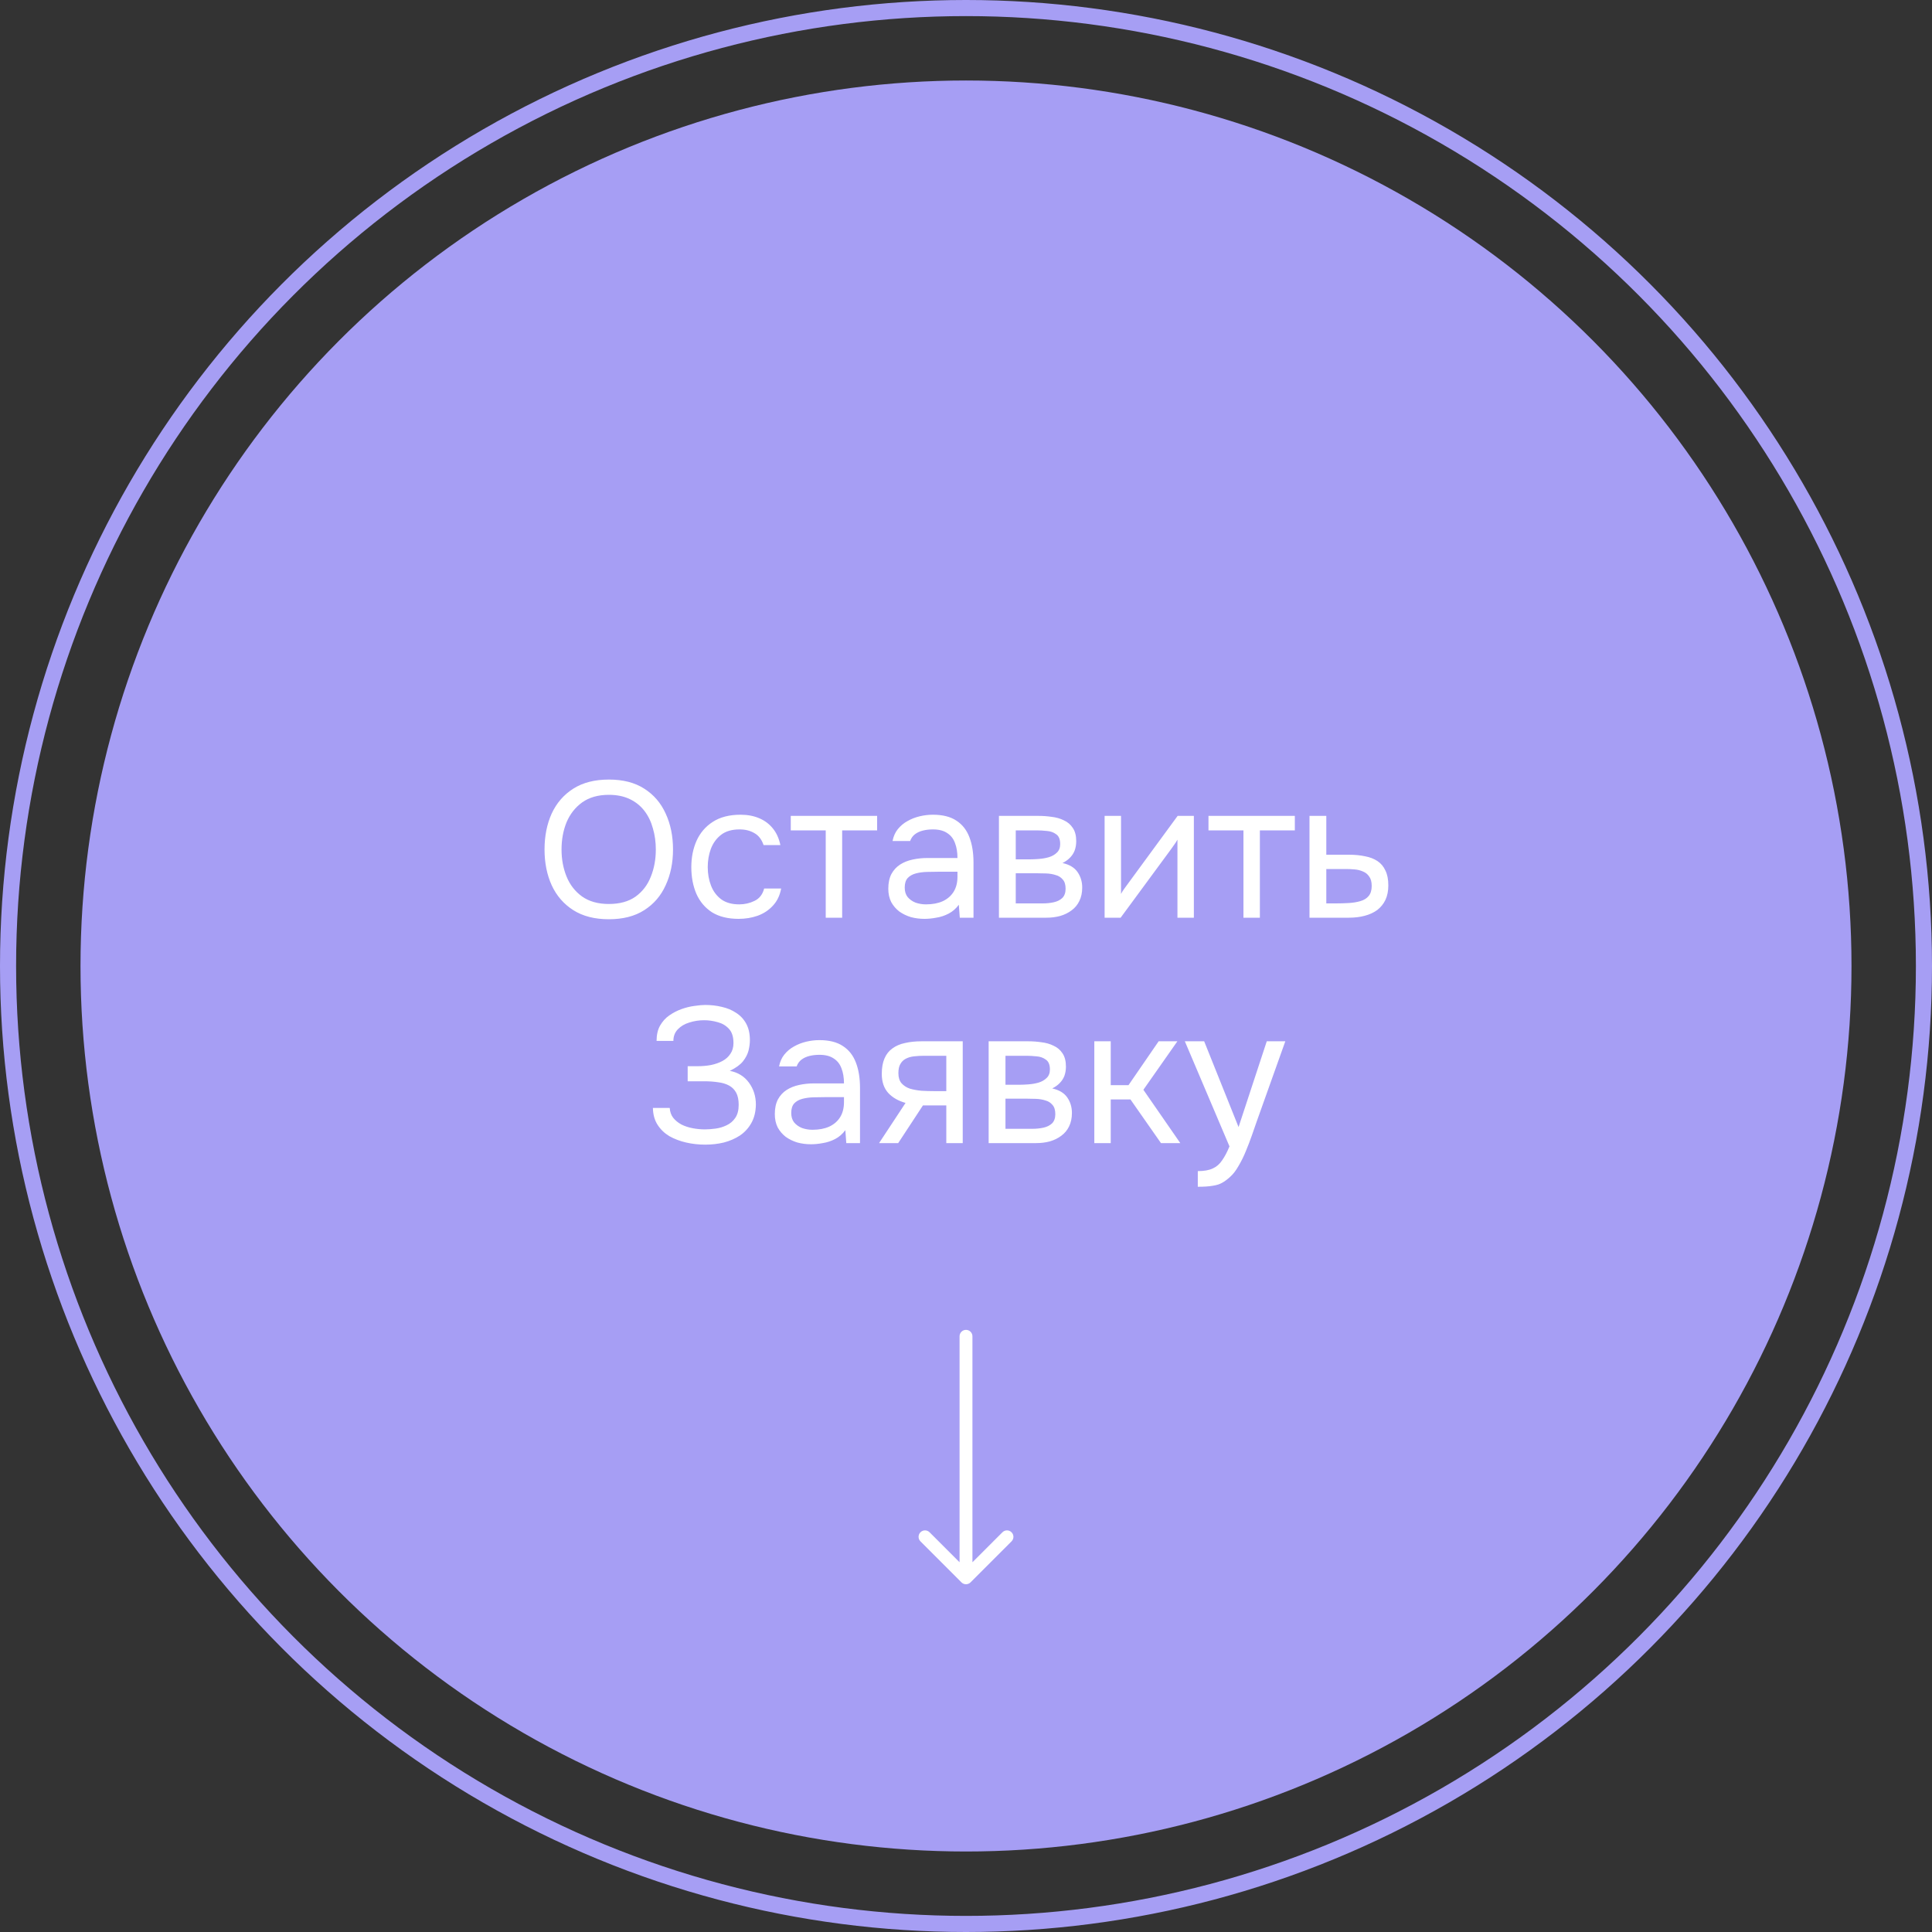 <?xml version="1.0" encoding="UTF-8"?> <svg xmlns="http://www.w3.org/2000/svg" width="120" height="120" viewBox="0 0 120 120" fill="none"><rect x="0" y="0" width="120" height="120" fill="#333333" stroke="none"/><circle cx="60" cy="60" r="59.5" stroke="#A69EF4"></circle><circle cx="60" cy="60" r="55" fill="#A69EF4"></circle><path d="M37.818 57.096C36.938 57.096 36.202 56.908 35.61 56.532C35.018 56.156 34.57 55.64 34.266 54.984C33.97 54.328 33.822 53.588 33.822 52.764C33.822 51.932 33.97 51.188 34.266 50.532C34.57 49.876 35.018 49.36 35.61 48.984C36.202 48.608 36.938 48.42 37.818 48.42C38.698 48.42 39.43 48.608 40.014 48.984C40.606 49.36 41.05 49.876 41.346 50.532C41.65 51.188 41.802 51.932 41.802 52.764C41.802 53.588 41.65 54.328 41.346 54.984C41.05 55.64 40.606 56.156 40.014 56.532C39.43 56.908 38.698 57.096 37.818 57.096ZM37.818 56.148C38.49 56.148 39.042 55.996 39.474 55.692C39.906 55.38 40.222 54.968 40.422 54.456C40.63 53.944 40.734 53.38 40.734 52.764C40.734 52.3 40.674 51.864 40.554 51.456C40.442 51.04 40.266 50.676 40.026 50.364C39.786 50.052 39.482 49.808 39.114 49.632C38.746 49.456 38.314 49.368 37.818 49.368C37.154 49.368 36.602 49.524 36.162 49.836C35.73 50.148 35.406 50.56 35.19 51.072C34.982 51.584 34.878 52.148 34.878 52.764C34.878 53.372 34.982 53.932 35.19 54.444C35.398 54.956 35.718 55.368 36.15 55.68C36.59 55.992 37.146 56.148 37.818 56.148ZM45.879 57.072C45.215 57.072 44.663 56.936 44.223 56.664C43.791 56.384 43.467 56 43.251 55.512C43.043 55.024 42.939 54.472 42.939 53.856C42.939 53.256 43.047 52.712 43.263 52.224C43.487 51.728 43.823 51.336 44.271 51.048C44.727 50.752 45.303 50.604 45.999 50.604C46.431 50.604 46.815 50.676 47.151 50.82C47.495 50.964 47.779 51.176 48.003 51.456C48.227 51.728 48.383 52.072 48.471 52.488H47.427C47.307 52.136 47.115 51.888 46.851 51.744C46.595 51.592 46.291 51.516 45.939 51.516C45.459 51.516 45.075 51.628 44.787 51.852C44.499 52.076 44.287 52.368 44.151 52.728C44.023 53.08 43.959 53.456 43.959 53.856C43.959 54.272 44.027 54.656 44.163 55.008C44.299 55.36 44.511 55.644 44.799 55.86C45.087 56.068 45.459 56.172 45.915 56.172C46.251 56.172 46.567 56.1 46.863 55.956C47.167 55.812 47.367 55.556 47.463 55.188H48.519C48.439 55.62 48.267 55.976 48.003 56.256C47.747 56.536 47.431 56.744 47.055 56.88C46.687 57.008 46.295 57.072 45.879 57.072ZM51.288 57V51.576H49.116V50.676H54.48V51.576H52.308V57H51.288ZM57.418 57.072C57.13 57.072 56.85 57.036 56.578 56.964C56.314 56.884 56.074 56.768 55.858 56.616C55.65 56.456 55.482 56.26 55.354 56.028C55.234 55.788 55.174 55.512 55.174 55.2C55.174 54.84 55.238 54.536 55.366 54.288C55.502 54.04 55.682 53.844 55.906 53.7C56.13 53.556 56.39 53.452 56.686 53.388C56.982 53.324 57.29 53.292 57.61 53.292H59.47C59.47 52.932 59.418 52.62 59.314 52.356C59.218 52.092 59.058 51.888 58.834 51.744C58.61 51.592 58.314 51.516 57.946 51.516C57.722 51.516 57.514 51.54 57.322 51.588C57.13 51.636 56.966 51.712 56.83 51.816C56.694 51.92 56.594 52.06 56.53 52.236H55.438C55.494 51.948 55.602 51.704 55.762 51.504C55.93 51.296 56.13 51.128 56.362 51C56.602 50.864 56.858 50.764 57.13 50.7C57.402 50.636 57.674 50.604 57.946 50.604C58.554 50.604 59.042 50.728 59.41 50.976C59.778 51.216 60.046 51.56 60.214 52.008C60.382 52.448 60.466 52.972 60.466 53.58V57H59.614L59.554 56.196C59.378 56.436 59.166 56.62 58.918 56.748C58.67 56.876 58.414 56.96 58.15 57C57.894 57.048 57.65 57.072 57.418 57.072ZM57.514 56.172C57.914 56.172 58.258 56.108 58.546 55.98C58.842 55.844 59.07 55.648 59.23 55.392C59.39 55.136 59.47 54.824 59.47 54.456V54.144H58.354C58.09 54.144 57.83 54.148 57.574 54.156C57.318 54.164 57.086 54.196 56.878 54.252C56.67 54.308 56.502 54.404 56.374 54.54C56.254 54.676 56.194 54.872 56.194 55.128C56.194 55.368 56.254 55.564 56.374 55.716C56.502 55.868 56.666 55.984 56.866 56.064C57.074 56.136 57.29 56.172 57.514 56.172ZM62.046 57V50.676H64.494C64.774 50.676 65.05 50.696 65.322 50.736C65.602 50.768 65.854 50.84 66.078 50.952C66.31 51.056 66.494 51.212 66.63 51.42C66.774 51.628 66.846 51.904 66.846 52.248C66.846 52.456 66.814 52.648 66.75 52.824C66.686 52.992 66.59 53.14 66.462 53.268C66.342 53.396 66.186 53.508 65.994 53.604C66.426 53.7 66.738 53.888 66.93 54.168C67.122 54.448 67.218 54.768 67.218 55.128C67.218 55.448 67.158 55.728 67.038 55.968C66.926 56.2 66.766 56.392 66.558 56.544C66.358 56.696 66.122 56.812 65.85 56.892C65.586 56.964 65.302 57 64.998 57H62.046ZM63.09 56.112H64.758C65.006 56.112 65.238 56.088 65.454 56.04C65.67 55.992 65.846 55.904 65.982 55.776C66.118 55.64 66.186 55.448 66.186 55.2C66.186 54.944 66.126 54.752 66.006 54.624C65.894 54.488 65.746 54.396 65.562 54.348C65.386 54.292 65.194 54.26 64.986 54.252C64.778 54.244 64.582 54.24 64.398 54.24H63.09V56.112ZM63.09 53.376H63.966C64.126 53.376 64.31 53.368 64.518 53.352C64.734 53.336 64.942 53.3 65.142 53.244C65.35 53.18 65.518 53.084 65.646 52.956C65.782 52.828 65.85 52.652 65.85 52.428C65.85 52.132 65.766 51.928 65.598 51.816C65.438 51.696 65.246 51.628 65.022 51.612C64.798 51.588 64.59 51.576 64.398 51.576H63.09V53.376ZM68.609 57V50.676H69.629V55.524C69.685 55.412 69.761 55.292 69.857 55.164C69.953 55.028 70.029 54.924 70.085 54.852L73.145 50.676H74.153V57H73.133V52.152C73.069 52.272 72.997 52.384 72.917 52.488C72.845 52.592 72.777 52.688 72.713 52.776L69.605 57H68.609ZM77.233 57V51.576H75.061V50.676H80.425V51.576H78.253V57H77.233ZM81.335 57V50.676H82.379V53.088H83.771C84.147 53.088 84.483 53.12 84.779 53.184C85.083 53.24 85.343 53.34 85.559 53.484C85.775 53.628 85.939 53.824 86.051 54.072C86.171 54.312 86.231 54.62 86.231 54.996C86.231 55.34 86.171 55.64 86.051 55.896C85.931 56.144 85.763 56.352 85.547 56.52C85.331 56.68 85.071 56.8 84.767 56.88C84.471 56.96 84.143 57 83.783 57H81.335ZM82.379 56.112H82.979C83.259 56.112 83.527 56.104 83.783 56.088C84.047 56.072 84.287 56.032 84.503 55.968C84.719 55.904 84.887 55.8 85.007 55.656C85.135 55.504 85.199 55.296 85.199 55.032C85.199 54.776 85.147 54.58 85.043 54.444C84.947 54.3 84.819 54.196 84.659 54.132C84.499 54.06 84.323 54.016 84.131 54C83.947 53.984 83.763 53.976 83.579 53.976H82.379V56.112Z" fill="white"></path><path d="M43.805 71.096C43.397 71.096 43.001 71.052 42.617 70.964C42.233 70.876 41.885 70.744 41.573 70.568C41.269 70.384 41.025 70.148 40.841 69.86C40.657 69.572 40.561 69.224 40.553 68.816H41.597C41.613 69.056 41.685 69.26 41.813 69.428C41.949 69.596 42.121 69.736 42.329 69.848C42.537 69.952 42.769 70.028 43.025 70.076C43.281 70.124 43.533 70.148 43.781 70.148C43.981 70.148 44.201 70.132 44.441 70.1C44.681 70.068 44.909 70 45.125 69.896C45.349 69.792 45.529 69.64 45.665 69.44C45.809 69.232 45.881 68.96 45.881 68.624C45.881 68.312 45.829 68.06 45.725 67.868C45.621 67.676 45.473 67.528 45.281 67.424C45.089 67.32 44.861 67.252 44.597 67.22C44.341 67.18 44.057 67.16 43.745 67.16H42.713V66.224H43.325C43.613 66.224 43.889 66.2 44.153 66.152C44.425 66.096 44.665 66.012 44.873 65.9C45.081 65.788 45.245 65.64 45.365 65.456C45.493 65.272 45.557 65.048 45.557 64.784C45.557 64.392 45.461 64.096 45.269 63.896C45.085 63.696 44.853 63.56 44.573 63.488C44.293 63.408 44.013 63.368 43.733 63.368C43.413 63.368 43.105 63.416 42.809 63.512C42.521 63.6 42.285 63.74 42.101 63.932C41.917 64.124 41.825 64.364 41.825 64.652H40.781C40.781 64.276 40.853 63.96 40.997 63.704C41.149 63.44 41.341 63.228 41.573 63.068C41.813 62.9 42.069 62.768 42.341 62.672C42.613 62.576 42.877 62.512 43.133 62.48C43.397 62.44 43.621 62.42 43.805 62.42C44.165 62.42 44.509 62.46 44.837 62.54C45.165 62.612 45.461 62.736 45.725 62.912C45.989 63.08 46.197 63.304 46.349 63.584C46.501 63.864 46.577 64.204 46.577 64.604C46.577 64.804 46.549 65.02 46.493 65.252C46.437 65.476 46.321 65.7 46.145 65.924C45.969 66.14 45.697 66.336 45.329 66.512C45.833 66.608 46.229 66.852 46.517 67.244C46.805 67.636 46.949 68.092 46.949 68.612C46.941 69.06 46.845 69.444 46.661 69.764C46.485 70.076 46.249 70.332 45.953 70.532C45.657 70.724 45.325 70.868 44.957 70.964C44.589 71.052 44.205 71.096 43.805 71.096ZM50.369 71.072C50.081 71.072 49.801 71.036 49.529 70.964C49.265 70.884 49.025 70.768 48.809 70.616C48.601 70.456 48.433 70.26 48.305 70.028C48.185 69.788 48.125 69.512 48.125 69.2C48.125 68.84 48.189 68.536 48.317 68.288C48.453 68.04 48.633 67.844 48.857 67.7C49.081 67.556 49.341 67.452 49.637 67.388C49.933 67.324 50.241 67.292 50.561 67.292H52.421C52.421 66.932 52.369 66.62 52.265 66.356C52.169 66.092 52.009 65.888 51.785 65.744C51.561 65.592 51.265 65.516 50.897 65.516C50.673 65.516 50.465 65.54 50.273 65.588C50.081 65.636 49.917 65.712 49.781 65.816C49.645 65.92 49.545 66.06 49.481 66.236H48.389C48.445 65.948 48.553 65.704 48.713 65.504C48.881 65.296 49.081 65.128 49.313 65C49.553 64.864 49.809 64.764 50.081 64.7C50.353 64.636 50.625 64.604 50.897 64.604C51.505 64.604 51.993 64.728 52.361 64.976C52.729 65.216 52.997 65.56 53.165 66.008C53.333 66.448 53.417 66.972 53.417 67.58V71H52.565L52.505 70.196C52.329 70.436 52.117 70.62 51.869 70.748C51.621 70.876 51.365 70.96 51.101 71C50.845 71.048 50.601 71.072 50.369 71.072ZM50.465 70.172C50.865 70.172 51.209 70.108 51.497 69.98C51.793 69.844 52.021 69.648 52.181 69.392C52.341 69.136 52.421 68.824 52.421 68.456V68.144H51.305C51.041 68.144 50.781 68.148 50.525 68.156C50.269 68.164 50.037 68.196 49.829 68.252C49.621 68.308 49.453 68.404 49.325 68.54C49.205 68.676 49.145 68.872 49.145 69.128C49.145 69.368 49.205 69.564 49.325 69.716C49.453 69.868 49.617 69.984 49.817 70.064C50.025 70.136 50.241 70.172 50.465 70.172ZM54.601 71L56.245 68.504C55.789 68.376 55.429 68.168 55.165 67.88C54.901 67.584 54.769 67.192 54.769 66.704C54.769 66.32 54.825 66 54.937 65.744C55.049 65.48 55.213 65.272 55.429 65.12C55.645 64.96 55.905 64.848 56.209 64.784C56.513 64.712 56.861 64.676 57.253 64.676H59.797V71H58.777V68.66H57.325L55.789 71H54.601ZM58.021 67.772H58.777V65.576H57.421C57.181 65.576 56.961 65.588 56.761 65.612C56.561 65.636 56.389 65.688 56.245 65.768C56.109 65.84 56.001 65.948 55.921 66.092C55.841 66.228 55.801 66.416 55.801 66.656C55.801 66.92 55.865 67.128 55.993 67.28C56.129 67.432 56.301 67.544 56.509 67.616C56.725 67.68 56.965 67.724 57.229 67.748C57.493 67.764 57.757 67.772 58.021 67.772ZM61.407 71V64.676H63.855C64.135 64.676 64.412 64.696 64.683 64.736C64.963 64.768 65.216 64.84 65.439 64.952C65.671 65.056 65.856 65.212 65.992 65.42C66.135 65.628 66.207 65.904 66.207 66.248C66.207 66.456 66.175 66.648 66.112 66.824C66.047 66.992 65.951 67.14 65.823 67.268C65.704 67.396 65.547 67.508 65.356 67.604C65.787 67.7 66.1 67.888 66.291 68.168C66.484 68.448 66.579 68.768 66.579 69.128C66.579 69.448 66.519 69.728 66.4 69.968C66.287 70.2 66.127 70.392 65.919 70.544C65.719 70.696 65.484 70.812 65.212 70.892C64.948 70.964 64.663 71 64.359 71H61.407ZM62.452 70.112H64.12C64.368 70.112 64.6 70.088 64.816 70.04C65.031 69.992 65.207 69.904 65.344 69.776C65.48 69.64 65.547 69.448 65.547 69.2C65.547 68.944 65.487 68.752 65.368 68.624C65.255 68.488 65.108 68.396 64.924 68.348C64.748 68.292 64.555 68.26 64.347 68.252C64.139 68.244 63.944 68.24 63.76 68.24H62.452V70.112ZM62.452 67.376H63.328C63.487 67.376 63.672 67.368 63.88 67.352C64.096 67.336 64.303 67.3 64.504 67.244C64.712 67.18 64.879 67.084 65.007 66.956C65.144 66.828 65.212 66.652 65.212 66.428C65.212 66.132 65.127 65.928 64.96 65.816C64.799 65.696 64.608 65.628 64.383 65.612C64.159 65.588 63.952 65.576 63.76 65.576H62.452V67.376ZM67.97 71V64.676H68.99V67.4H70.094L71.966 64.676H73.13L71.018 67.688L73.31 71H72.11L70.214 68.288H68.99V71H67.97ZM74.397 73.712V72.74C74.789 72.74 75.101 72.684 75.333 72.572C75.565 72.468 75.757 72.3 75.909 72.068C76.069 71.844 76.221 71.556 76.365 71.204L73.593 64.676H74.793L76.929 70.004L78.681 64.676H79.833L78.057 69.656C77.969 69.912 77.869 70.2 77.757 70.52C77.645 70.84 77.521 71.164 77.385 71.492C77.249 71.828 77.097 72.136 76.929 72.416C76.769 72.704 76.589 72.936 76.389 73.112C76.221 73.264 76.057 73.384 75.897 73.472C75.737 73.56 75.541 73.62 75.309 73.652C75.085 73.692 74.781 73.712 74.397 73.712Z" fill="white"></path><path d="M60.4 83C60.4 82.779 60.221 82.6 60 82.6C59.779 82.6 59.6 82.779 59.6 83H60.4ZM59.717 98.283C59.873 98.439 60.127 98.439 60.283 98.283L62.828 95.737C62.985 95.581 62.985 95.328 62.828 95.172C62.672 95.015 62.419 95.015 62.263 95.172L60 97.434L57.737 95.172C57.581 95.015 57.328 95.015 57.172 95.172C57.015 95.328 57.015 95.581 57.172 95.737L59.717 98.283ZM60 83H59.6V98H60H60.4V83H60Z" fill="white"></path></svg> 
